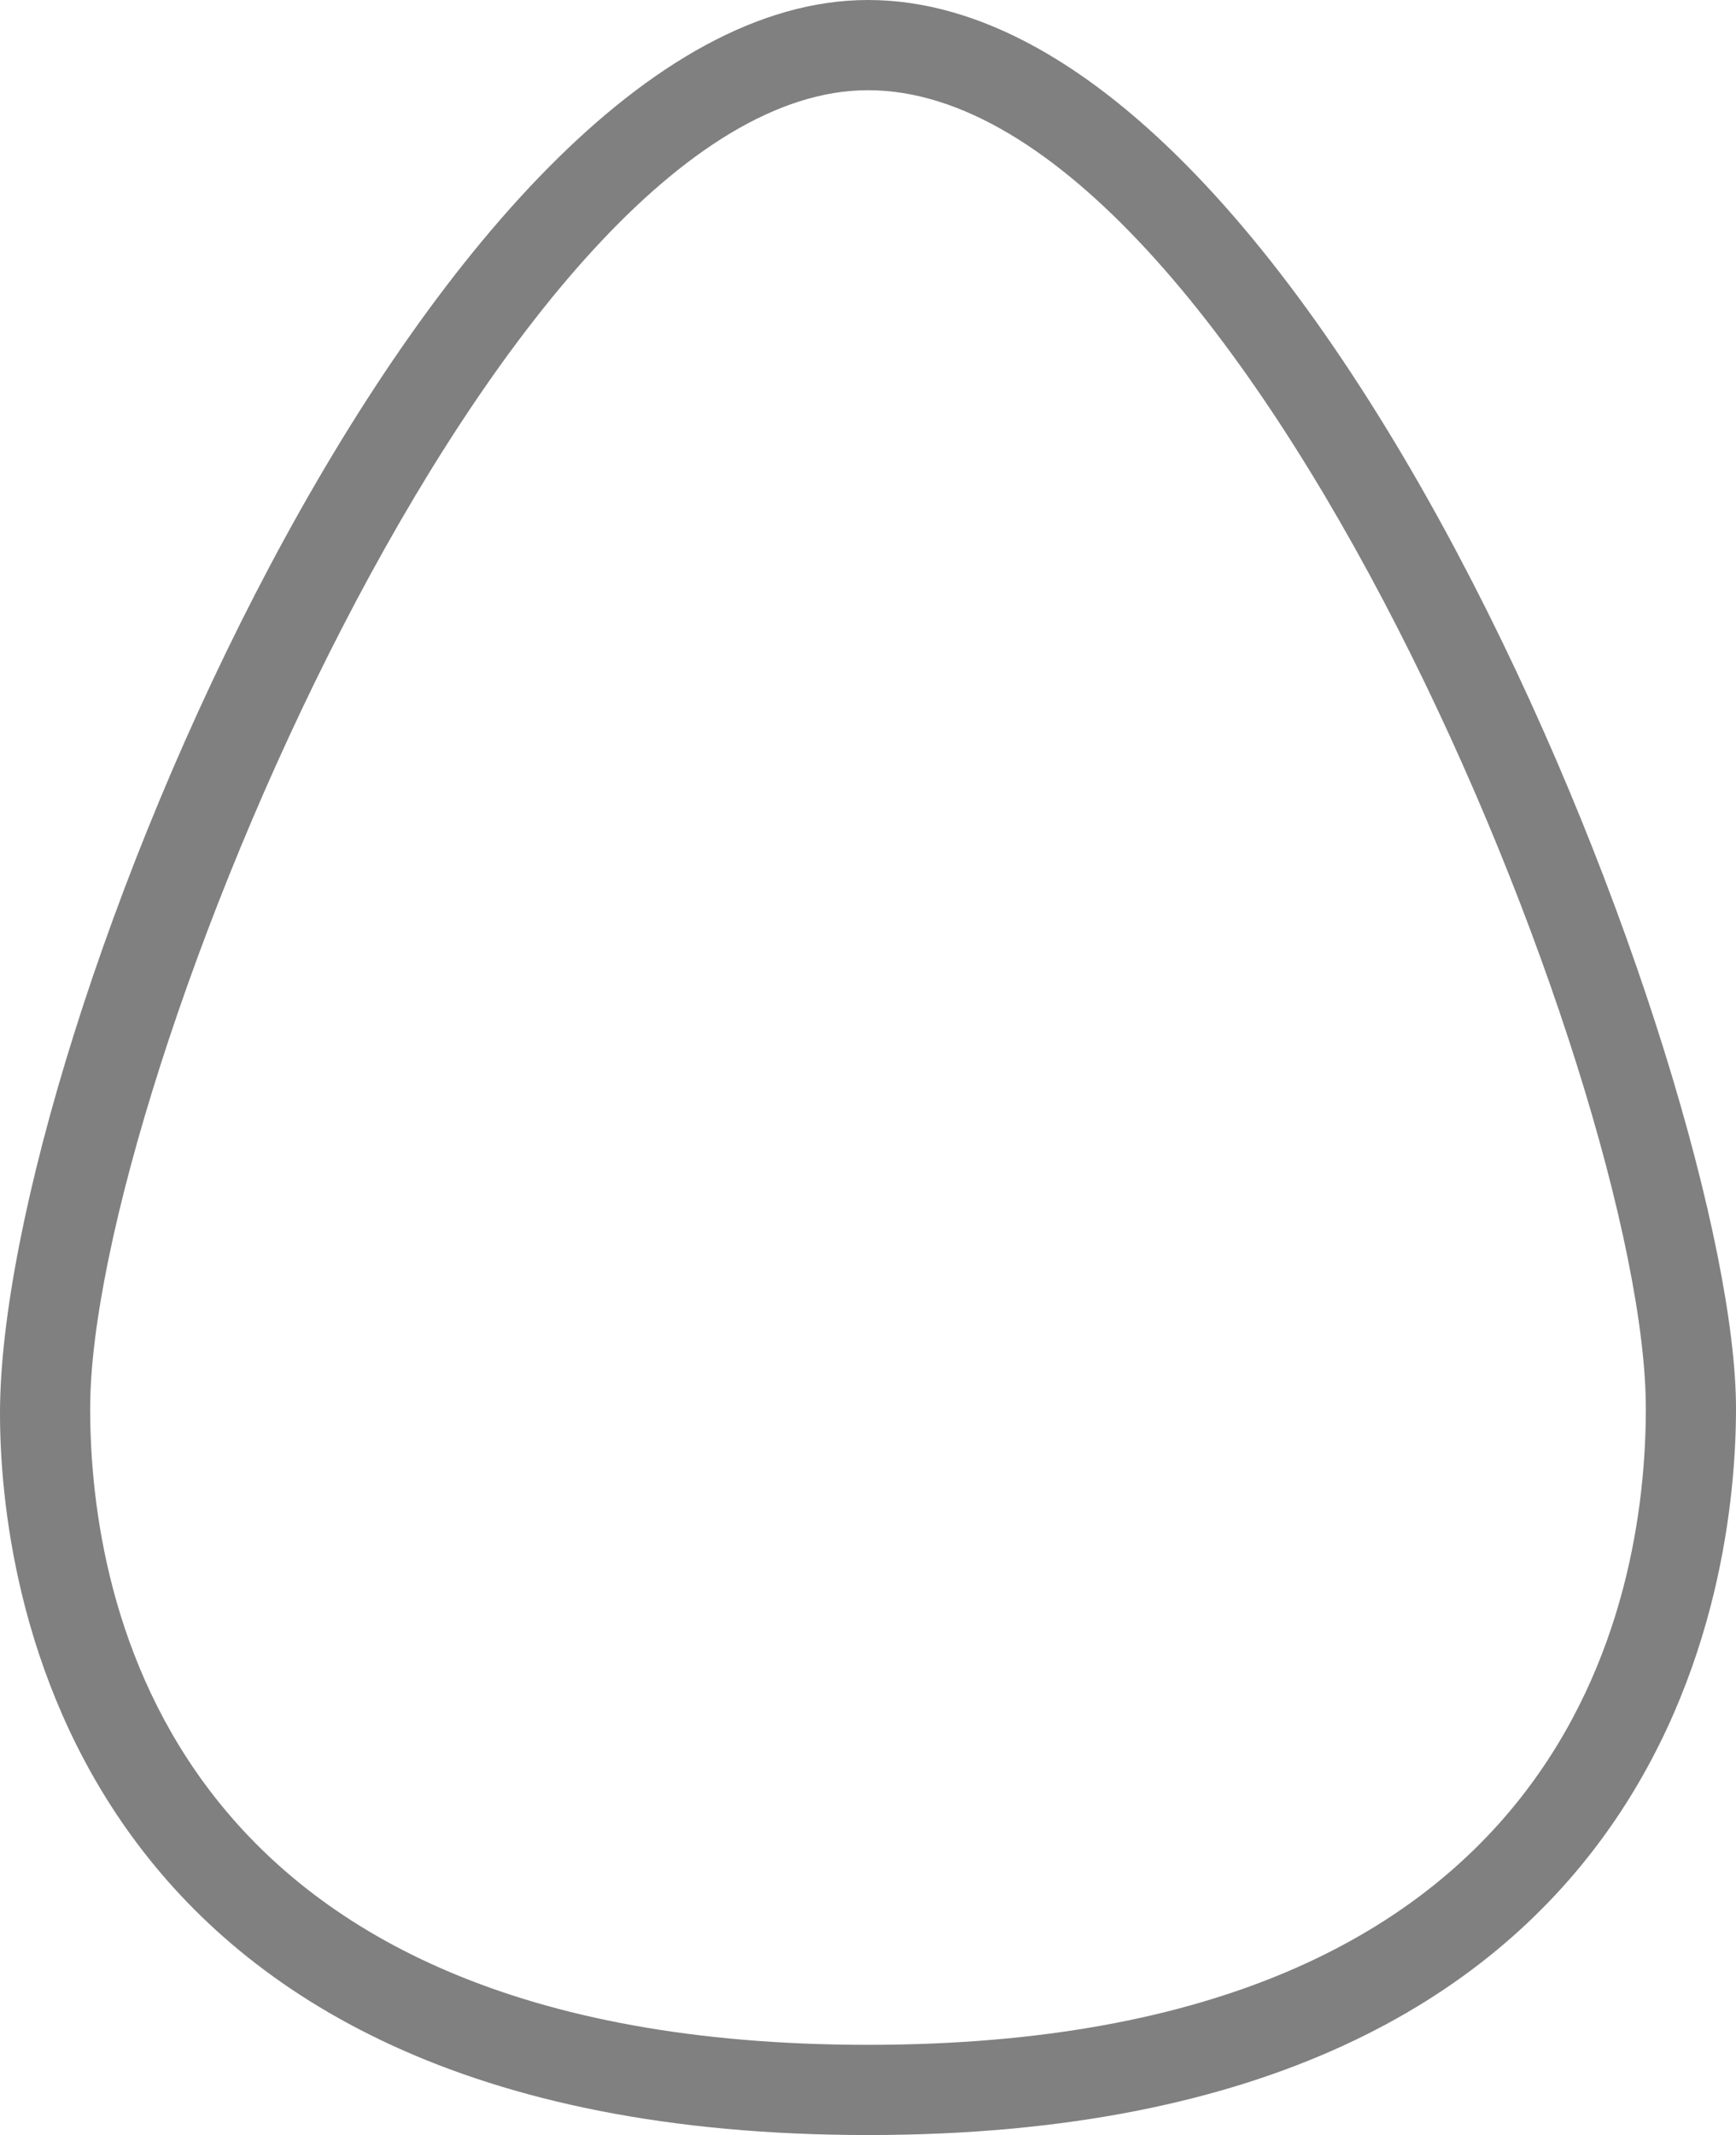 <svg xmlns="http://www.w3.org/2000/svg" viewBox="0 0 14.44 17.75"><defs><style>.cls-1{fill:gray;}</style></defs><title>cabochons</title><g id="Слой_2" data-name="Слой 2"><g id="Слой_1-2" data-name="Слой 1"><path class="cls-1" d="M7.22,17.75c-6.7,0-7.22-4.62-7.22-6C0,8.61,3.59,0,7.22,0,11,0,14.44,9,14.44,11.71,14.44,13.13,13.92,17.75,7.22,17.75Zm0-17C4.19.75.75,9,.75,11.71.75,13.3,1.38,17,7.22,17s6.47-3.7,6.47-5.29C13.69,9,10.33.75,7.22.75Z"/></g></g></svg>